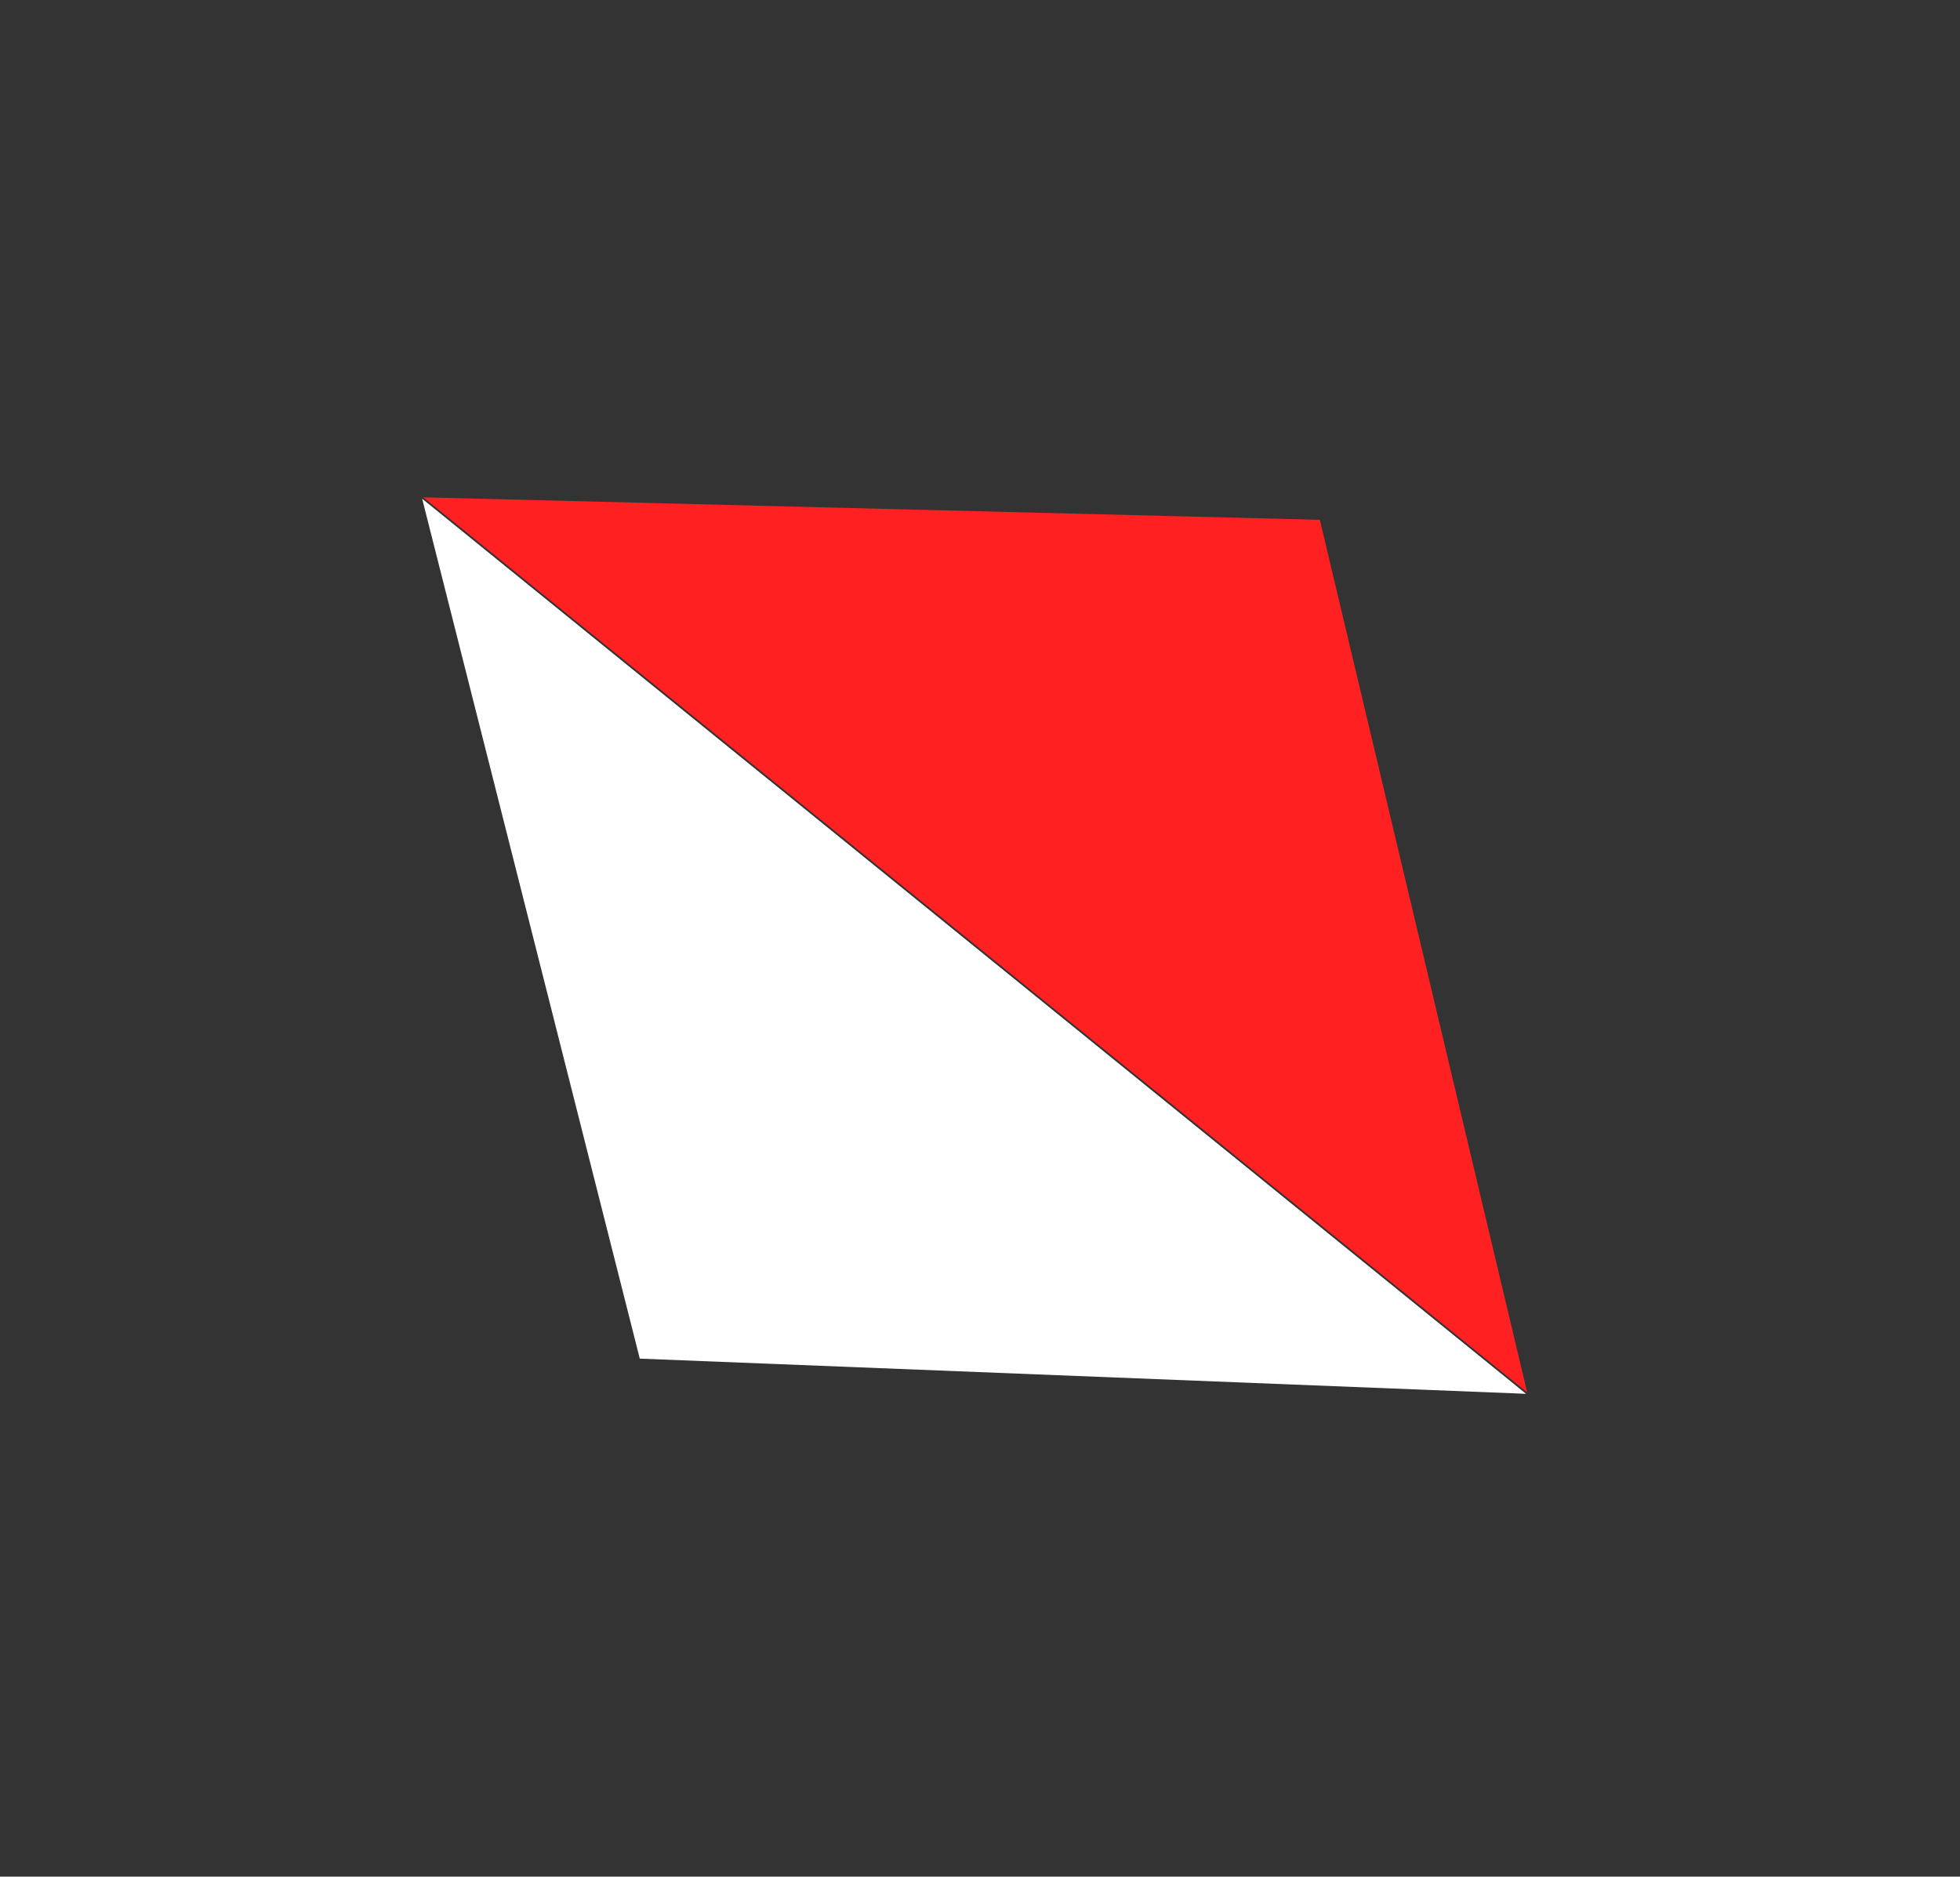 <?xml version="1.0" encoding="UTF-8"?> <svg xmlns="http://www.w3.org/2000/svg" width="540" height="517" viewBox="0 0 540 517" fill="none"><rect x="0" y="0" width="540" height="517" fill="#333333" stroke="none"/><path d="M363.629 143.207L420.752 383.598L116.623 137.01L363.629 143.207Z" fill="#FF2121"></path><path d="M176.265 374.294L420.437 383.986L116.308 137.399L176.265 374.294Z" fill="white"></path></svg> 